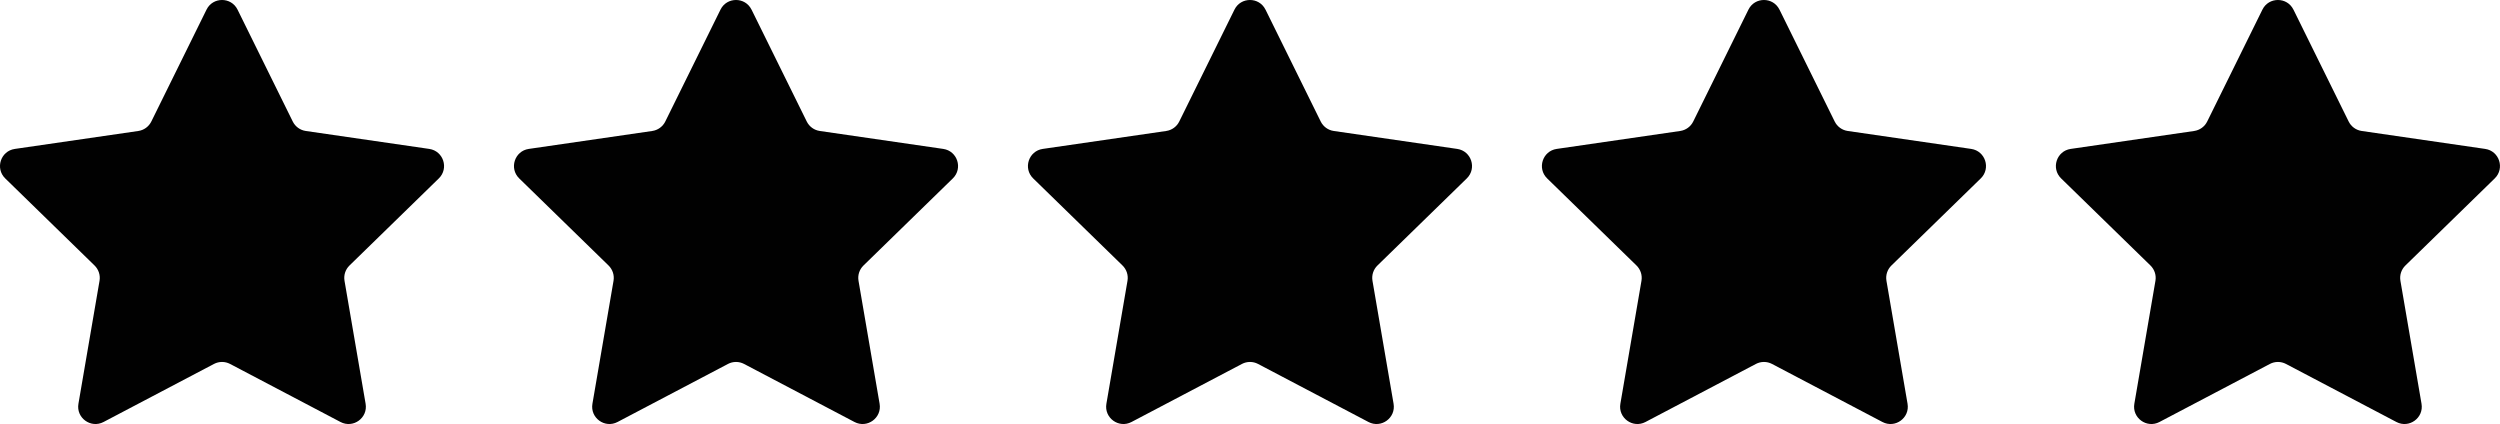 <svg viewBox="0 0 1131.58 191.94" data-name="Layer 2" id="Layer_2" xmlns="http://www.w3.org/2000/svg"><defs><style> .cls-1 { fill: #010101; } </style></defs><g data-name="Layer 1" id="Layer_1-2"><path d="M107.52,4.36l24.99,50.64c1.14,2.31,3.34,3.91,5.89,4.28l55.89,8.12c6.42,.93,8.98,8.82,4.34,13.35l-40.44,39.42c-1.85,1.8-2.69,4.39-2.25,6.93l9.55,55.66c1.1,6.39-5.62,11.27-11.36,8.25l-49.99-26.28c-2.28-1.2-5.01-1.2-7.29,0l-49.99,26.28c-5.74,3.02-12.46-1.86-11.36-8.25l9.55-55.66c.44-2.54-.41-5.13-2.25-6.93L2.37,80.76c-4.65-4.53-2.08-12.42,4.34-13.35l55.89-8.12c2.55-.37,4.75-1.97,5.89-4.28L93.48,4.36c2.87-5.82,11.17-5.82,14.04,0Z" class="cls-1"></path><path d="M340.17,4.36l24.99,50.64c1.14,2.31,3.34,3.91,5.89,4.28l55.89,8.12c6.42,.93,8.98,8.82,4.34,13.35l-40.44,39.42c-1.85,1.8-2.69,4.39-2.25,6.93l9.55,55.66c1.1,6.39-5.62,11.27-11.36,8.25l-49.99-26.28c-2.28-1.2-5.01-1.2-7.29,0l-49.99,26.28c-5.74,3.02-12.46-1.86-11.36-8.25l9.55-55.66c.44-2.54-.41-5.13-2.25-6.93l-40.44-39.42c-4.65-4.53-2.08-12.42,4.34-13.35l55.89-8.12c2.55-.37,4.75-1.97,5.89-4.28l24.99-50.64c2.87-5.82,11.17-5.82,14.04,0Z" class="cls-1"></path><path d="M572.81,4.36l24.99,50.64c1.14,2.31,3.34,3.91,5.89,4.28l55.89,8.12c6.42,.93,8.98,8.82,4.34,13.35l-40.44,39.42c-1.85,1.8-2.69,4.39-2.25,6.93l9.55,55.66c1.1,6.39-5.62,11.27-11.36,8.25l-49.99-26.28c-2.28-1.2-5.01-1.2-7.29,0l-49.99,26.28c-5.74,3.02-12.46-1.86-11.36-8.25l9.55-55.66c.44-2.54-.41-5.13-2.25-6.93l-40.44-39.42c-4.65-4.53-2.08-12.42,4.34-13.35l55.89-8.12c2.55-.37,4.75-1.97,5.89-4.28l24.99-50.64c2.87-5.82,11.17-5.82,14.04,0Z" class="cls-1"></path><path d="M805.45,4.36l24.99,50.64c1.14,2.31,3.34,3.91,5.89,4.28l55.89,8.12c6.42,.93,8.98,8.82,4.34,13.35l-40.44,39.42c-1.85,1.8-2.69,4.39-2.25,6.93l9.55,55.66c1.1,6.39-5.62,11.27-11.36,8.25l-49.99-26.28c-2.28-1.2-5.01-1.2-7.29,0l-49.99,26.28c-5.74,3.02-12.46-1.86-11.36-8.25l9.55-55.66c.44-2.54-.41-5.13-2.25-6.93l-40.44-39.42c-4.65-4.53-2.08-12.42,4.34-13.35l55.89-8.12c2.55-.37,4.75-1.97,5.89-4.28l24.99-50.64c2.87-5.82,11.17-5.82,14.04,0Z" class="cls-1"></path><path d="M1038.09,4.36l24.99,50.64c1.14,2.31,3.34,3.91,5.89,4.28l55.89,8.12c6.42,.93,8.98,8.82,4.34,13.35l-40.44,39.42c-1.85,1.8-2.69,4.39-2.25,6.93l9.55,55.66c1.1,6.39-5.62,11.27-11.36,8.25l-49.99-26.28c-2.28-1.2-5.01-1.2-7.29,0l-49.99,26.28c-5.74,3.02-12.46-1.86-11.36-8.25l9.55-55.66c.44-2.54-.41-5.13-2.25-6.93l-40.44-39.42c-4.65-4.53-2.08-12.42,4.34-13.35l55.89-8.12c2.55-.37,4.75-1.97,5.89-4.28l24.99-50.64c2.87-5.82,11.17-5.82,14.04,0Z" class="cls-1"></path></g></svg> 